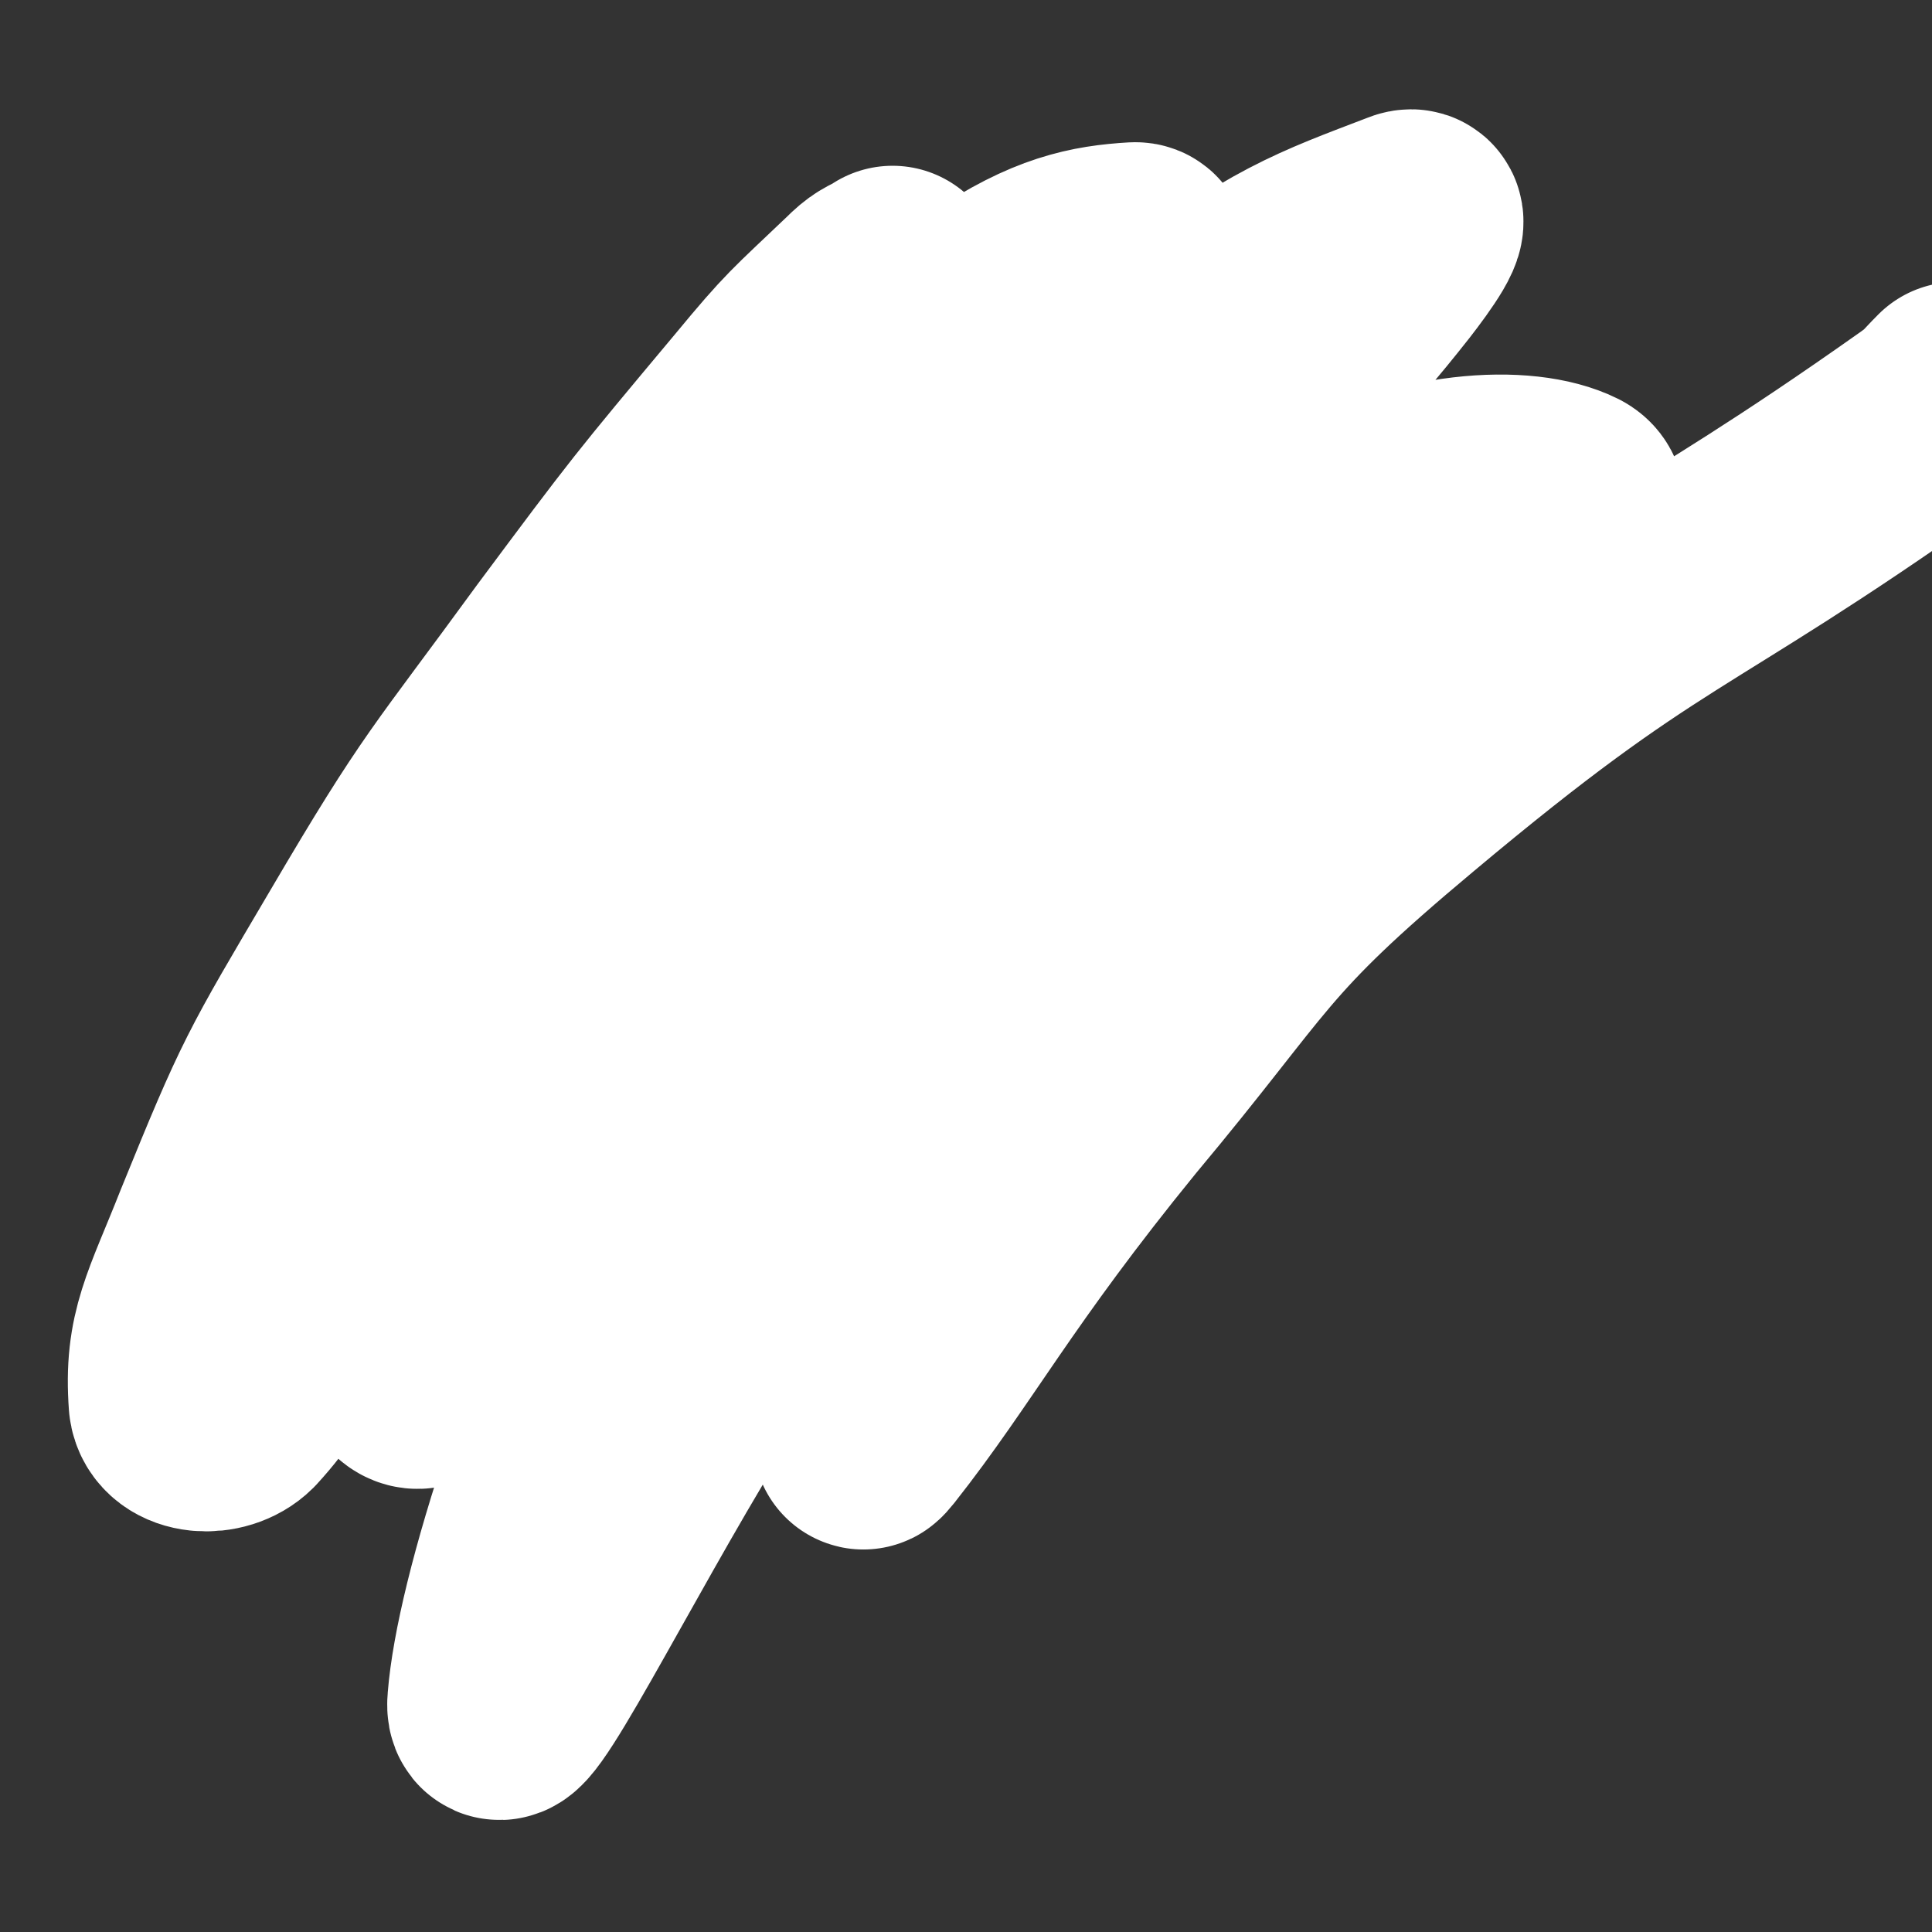 <svg viewBox='0 0 788 788' version='1.1' xmlns='http://www.w3.org/2000/svg' xmlns:xlink='http://www.w3.org/1999/xlink'><rect x="0" y="0" width="788" height="788" fill="#333333" stroke="none"/><g fill='none' stroke='#BFBBB5' stroke-width='7' stroke-linecap='round' stroke-linejoin='round'><path d='M233,267c0,0 -1,-1 -1,-1 -2,1 -2,2 -3,4 -2,2 -1,3 -3,5 -2,5 -3,5 -5,9 -3,6 -4,6 -6,11 -3,6 -3,6 -5,12 -2,5 -3,5 -4,11 -2,5 -2,5 -3,11 -1,5 -1,5 -1,11 -1,6 -1,6 -1,12 -1,6 -1,6 0,12 0,7 0,7 1,15 0,6 0,6 1,12 1,6 0,6 2,12 1,7 1,7 2,13 2,6 2,6 4,11 2,5 1,5 4,10 2,5 3,5 6,10 2,5 2,6 5,10 3,5 3,5 7,9 3,4 3,4 8,8 4,4 4,4 8,8 4,3 4,3 9,6 4,3 4,3 9,6 5,3 5,3 10,5 6,2 6,2 11,3 7,2 7,3 13,4 5,1 5,1 10,1 6,1 6,2 12,2 6,1 6,0 12,1 5,0 5,1 10,1 6,-1 6,-1 12,-2 5,0 5,0 11,-1 5,-1 5,-1 11,-2 5,-1 5,-1 10,-2 6,-1 6,-1 11,-2 5,-2 5,-2 10,-4 5,-2 5,-2 10,-4 5,-2 5,-2 9,-4 6,-4 6,-4 12,-8 5,-2 5,-2 9,-5 5,-4 5,-4 10,-7 5,-4 5,-4 10,-8 5,-4 5,-4 9,-8 5,-4 5,-4 9,-8 4,-4 4,-4 8,-9 4,-4 4,-4 8,-8 3,-4 2,-4 5,-8 3,-4 3,-4 6,-9 3,-5 3,-5 5,-10 3,-5 3,-5 5,-10 2,-5 2,-5 4,-9 3,-6 2,-6 5,-11 2,-5 2,-5 3,-10 2,-5 2,-5 3,-10 1,-5 1,-5 1,-10 1,-5 1,-5 2,-10 1,-4 1,-4 1,-9 0,-4 0,-4 0,-7 0,-5 0,-5 0,-9 0,-4 -1,-4 -1,-8 0,-5 0,-5 -1,-9 0,-4 0,-4 -1,-8 -1,-4 0,-4 -1,-8 -1,-4 -1,-4 -2,-8 -1,-3 -1,-3 -2,-6 -1,-4 -1,-4 -3,-8 -1,-4 -1,-4 -3,-7 -1,-3 -1,-3 -3,-6 -3,-4 -2,-4 -5,-7 -2,-4 -2,-4 -5,-7 -2,-4 -2,-3 -5,-7 -3,-4 -3,-4 -7,-8 -3,-4 -3,-4 -6,-7 -4,-4 -4,-4 -8,-7 -4,-4 -4,-4 -8,-7 -5,-4 -5,-4 -9,-7 -4,-3 -4,-3 -8,-6 -3,-2 -3,-2 -7,-4 -5,-2 -5,-2 -10,-4 -4,-2 -4,-2 -9,-3 -4,-2 -4,-2 -8,-3 -4,-1 -4,-1 -9,-2 -4,-1 -3,-1 -7,-1 -5,-1 -5,0 -9,-1 -5,0 -5,-1 -9,-1 -4,0 -4,1 -9,1 -4,0 -4,0 -8,0 -5,1 -5,2 -10,3 -5,1 -5,1 -10,3 -5,1 -5,1 -9,2 -4,1 -4,1 -8,2 -5,2 -5,2 -9,4 -5,2 -5,2 -9,4 -4,1 -4,1 -8,3 -3,1 -3,1 -7,3 -3,2 -3,2 -6,4 -4,3 -4,2 -7,5 -3,2 -3,2 -6,4 -4,3 -4,3 -7,5 -4,3 -4,3 -7,6 -5,4 -5,3 -10,7 -5,4 -5,4 -9,8 -5,4 -5,4 -9,8 -5,5 -5,5 -9,9 -3,4 -3,4 -7,8 -3,4 -3,4 -6,9 -3,4 -4,4 -7,8 -2,4 -3,3 -5,8 -3,4 -2,4 -4,9 -2,4 -2,4 -4,9 -2,4 -2,4 -3,9 -2,5 -2,5 -4,10 -1,5 -2,5 -3,10 -1,6 -1,6 -2,11 -1,6 -1,6 -2,11 -1,6 -1,6 -2,11 -1,5 -1,5 -1,10 0,5 0,5 0,10 0,5 0,5 1,10 0,5 0,5 0,10 1,5 1,5 1,10 1,4 1,4 2,8 0,4 0,4 1,8 1,4 1,4 2,8 1,4 1,4 2,8 1,3 1,3 3,7 1,3 2,3 3,6 2,3 2,3 3,6 2,3 1,3 3,6 2,3 3,2 5,5 2,3 1,3 3,6 2,2 2,2 4,4 1,2 1,2 3,4 2,3 2,3 4,5 2,2 2,2 4,4 2,2 2,2 4,3 2,2 2,2 4,4 3,1 3,1 5,3 4,1 4,1 7,3 3,2 3,2 6,3 3,1 3,2 6,3 3,1 3,1 6,2 3,0 3,0 6,1 3,1 3,1 6,1 4,1 4,1 8,2 3,1 3,0 7,1 3,1 3,1 6,1 3,1 3,1 5,1 3,0 3,0 6,1 2,0 2,0 5,0 3,0 3,0 6,-1 3,0 3,0 7,-1 3,0 3,0 7,0 3,-1 3,-1 6,-1 3,-1 3,-1 6,-1 3,-1 3,-1 6,-2 3,-1 3,-1 6,-2 4,-1 4,-1 7,-2 3,0 3,0 5,-1 3,-1 3,-1 6,-2 3,-1 3,-1 6,-2 3,-1 3,-1 6,-3 3,-2 3,-2 5,-4 3,-1 3,-1 6,-3 3,-1 3,-1 6,-3 3,-2 2,-3 5,-5 3,-2 3,-2 6,-3 3,-2 3,-3 6,-4 3,-2 3,-2 6,-4 3,-2 3,-2 5,-4 3,-2 3,-2 5,-4 3,-2 3,-2 5,-4 2,-2 2,-2 4,-4 2,-2 3,-2 5,-4 2,-2 1,-2 3,-4 3,-3 3,-3 5,-7 3,-3 3,-3 5,-6 3,-4 3,-4 5,-7 3,-3 3,-3 5,-6 3,-4 2,-4 5,-7 2,-4 2,-4 4,-8 3,-4 2,-4 5,-9 2,-4 2,-4 4,-9 2,-5 2,-5 4,-10 2,-6 2,-6 4,-11 2,-5 2,-5 4,-10 2,-5 1,-5 3,-10 1,-4 2,-4 3,-8 1,-4 1,-4 2,-8 2,-4 2,-4 3,-8 1,-4 1,-4 2,-8 1,-3 1,-3 1,-7 1,-3 1,-3 1,-7 0,-4 0,-4 0,-8 0,-3 1,-3 0,-7 0,-4 -1,-4 -2,-9 0,-3 0,-3 -1,-7 0,-4 0,-4 -1,-7 -1,-4 0,-4 -1,-8 -1,-4 -2,-3 -3,-7 -1,-4 -1,-4 -2,-8 -1,-3 -1,-3 -2,-7 -1,-3 -1,-3 -2,-7 -2,-3 -2,-3 -3,-6 -1,-4 -1,-4 -3,-7 -1,-3 -1,-3 -3,-6 -2,-3 -2,-3 -4,-6 -2,-3 -2,-3 -5,-6 -3,-2 -3,-2 -6,-4 -3,-2 -3,-2 -7,-5 -4,-2 -4,-2 -8,-4 -4,-2 -4,-2 -8,-4 -3,-1 -3,-1 -6,-2 -6,-2 -6,-2 -12,-4 -5,-1 -5,-1 -10,-2 -5,-2 -5,-1 -10,-2 -6,-1 -6,-1 -12,-1 -6,-1 -6,-1 -12,-1 -5,-1 -5,-1 -11,-1 -5,0 -5,0 -11,0 -5,0 -5,0 -11,0 -5,0 -5,0 -10,1 -6,0 -6,0 -11,1 -5,1 -5,1 -11,2 -6,1 -6,1 -12,3 -6,1 -6,1 -11,3 -5,1 -5,1 -10,3 -4,2 -4,2 -9,4 -4,2 -4,2 -8,4 -5,3 -5,3 -9,5 -4,4 -4,4 -9,7 -4,4 -4,4 -8,7 -4,4 -4,4 -7,7 -4,4 -4,4 -7,7 -3,4 -3,4 -6,8 -3,4 -3,4 -6,8 -3,5 -3,5 -6,9 -3,5 -3,5 -5,9 -4,5 -4,5 -6,10 -3,5 -3,5 -5,10 -2,6 -3,6 -5,12 -2,6 -1,6 -3,12 -2,5 -2,5 -4,11 -1,5 -1,5 -2,10 -2,6 -2,6 -2,11 -1,5 -1,5 -2,11 -1,5 -1,5 -1,10 -1,5 0,5 0,9 0,6 -1,6 -1,11 0,5 1,5 1,10 0,5 0,5 0,10 0,4 0,4 0,9 0,4 0,4 1,8 0,4 0,4 1,8 0,4 0,4 1,8 1,5 1,5 3,10 1,4 1,4 3,9 2,4 2,5 4,9 3,4 3,4 6,8 2,4 2,4 4,8 3,4 3,4 6,8 2,4 3,4 6,7 2,4 2,4 5,7 1,1 1,1 3,3 1,1 1,1 2,2 1,0 2,0 3,1 0,0 0,0 0,0 '/></g>
<g fill='none' stroke='#F90052' stroke-width='7' stroke-linecap='round' stroke-linejoin='round'><path d='M194,309c-1,0 -2,-1 -1,-1 0,0 0,1 1,1 0,0 0,0 0,0 1,0 1,0 3,0 2,1 2,1 4,2 3,1 3,1 6,2 3,2 3,1 7,3 4,1 4,1 9,3 4,1 4,1 8,2 5,1 5,2 10,3 6,2 6,2 11,3 6,2 6,2 12,4 5,2 5,2 11,4 6,3 6,3 12,6 6,2 6,1 12,3 6,2 6,2 11,4 6,1 6,2 12,4 5,1 5,1 11,3 5,1 5,1 11,3 5,2 5,2 10,4 6,1 6,1 11,3 5,2 5,1 9,3 5,1 5,1 10,2 5,2 5,2 9,3 5,2 5,2 10,3 5,2 5,2 10,4 5,2 5,2 10,3 5,2 5,2 10,3 5,1 5,1 9,2 4,1 4,1 8,2 5,1 5,1 9,3 4,1 4,1 8,1 5,1 5,1 9,2 3,1 3,1 7,2 3,0 3,0 7,1 3,0 3,0 6,1 4,0 4,0 7,1 3,0 3,0 6,1 2,0 2,0 4,0 2,1 2,1 5,1 2,0 2,0 4,0 1,0 1,0 3,0 1,0 1,0 2,0 1,0 1,1 2,1 1,0 1,0 1,0 1,0 1,0 2,0 0,0 0,-1 1,-1 1,0 0,0 1,0 0,0 0,0 1,0 0,0 0,0 1,0 0,-1 0,-1 1,-2 0,0 0,0 0,-1 0,-1 0,-1 0,-2 1,-2 1,-2 1,-3 0,-2 0,-2 1,-4 0,-2 0,-2 0,-5 1,-3 1,-3 1,-6 1,-3 0,-3 1,-6 1,-4 1,-4 2,-8 1,-4 1,-4 1,-8 1,-4 1,-4 1,-8 0,-4 0,-4 0,-7 1,-4 1,-4 1,-8 0,-4 1,-4 1,-8 0,-3 0,-4 0,-7 0,-4 0,-4 0,-8 0,-4 1,-4 1,-8 0,-4 -1,-4 -1,-8 -1,-5 0,-5 -1,-9 0,-5 0,-5 -1,-9 -1,-5 -1,-5 -2,-10 -2,-5 -2,-5 -4,-10 -2,-5 -2,-5 -4,-9 -2,-4 -1,-4 -3,-8 -3,-5 -3,-5 -6,-9 -3,-4 -3,-4 -6,-8 -3,-4 -2,-4 -5,-7 -3,-4 -4,-4 -7,-8 -4,-4 -4,-5 -8,-8 -5,-5 -6,-4 -11,-8 -6,-4 -6,-4 -11,-8 -5,-4 -5,-4 -11,-7 -5,-4 -5,-4 -11,-6 -6,-3 -6,-3 -12,-5 -5,-2 -5,-2 -11,-3 -4,-1 -4,-1 -9,-2 -4,0 -4,0 -9,0 -5,0 -5,0 -10,1 -5,0 -5,0 -10,1 -6,1 -6,1 -11,3 -6,1 -6,1 -12,2 -6,1 -6,1 -12,3 -6,1 -6,1 -11,3 -6,2 -6,3 -12,5 -6,2 -6,2 -12,4 -5,3 -6,3 -11,5 -5,3 -5,3 -10,6 -5,3 -5,3 -10,6 -4,3 -4,3 -9,7 -5,3 -5,2 -10,6 -4,3 -4,3 -8,6 -4,3 -4,3 -8,7 -4,3 -4,3 -8,6 -3,4 -3,4 -7,7 -3,4 -3,3 -6,7 -3,3 -3,3 -6,7 -4,4 -4,4 -7,8 -3,5 -3,4 -6,9 -3,4 -3,4 -5,9 -2,4 -3,4 -5,9 -1,3 -1,3 -3,7 -1,3 -1,3 -2,7 -1,2 -1,2 -2,4 0,1 0,1 -1,2 0,1 0,1 -1,3 0,0 0,0 0,1 0,0 0,0 0,1 0,0 -1,0 -1,0 0,0 0,0 1,-1 0,-1 -1,-1 0,-2 0,-2 1,-2 1,-4 2,-4 2,-4 4,-7 2,-4 2,-4 5,-8 2,-4 2,-4 4,-9 3,-3 3,-3 6,-7 2,-4 2,-4 5,-9 3,-4 3,-4 6,-9 4,-4 3,-5 7,-9 4,-4 4,-4 8,-8 4,-4 4,-4 7,-8 4,-4 4,-4 8,-7 4,-4 4,-4 8,-7 4,-3 4,-3 8,-6 4,-4 4,-4 9,-7 5,-3 5,-3 10,-6 4,-2 4,-2 9,-5 4,-2 4,-2 9,-4 4,-2 4,-3 8,-4 4,-2 4,-2 8,-4 5,-1 5,-1 9,-2 5,-2 5,-2 9,-3 4,-1 5,0 9,-1 4,0 4,0 9,0 4,-1 4,-1 8,-1 5,0 5,0 9,1 5,0 5,0 10,1 5,1 5,1 9,2 5,1 5,1 10,2 6,2 6,2 11,4 6,2 6,2 12,5 5,2 5,2 9,4 5,3 5,3 9,6 5,3 5,3 10,7 5,3 5,3 9,7 5,4 5,3 10,7 4,5 4,5 8,9 4,5 4,5 8,10 3,5 3,5 6,10 3,5 3,5 6,10 3,4 3,4 6,9 3,5 3,5 5,11 3,6 3,6 6,12 3,5 3,5 5,11 2,5 2,6 4,12 2,5 2,5 3,11 2,5 1,5 2,10 1,6 1,6 1,11 1,4 1,4 2,9 0,4 0,4 1,8 0,4 0,4 0,8 0,2 1,2 1,5 0,2 0,2 0,4 0,2 -1,2 0,4 0,1 0,1 0,3 0,1 0,1 0,2 0,0 0,0 0,1 0,0 0,0 0,1 0,0 0,0 -1,0 0,0 1,1 1,1 -1,0 -1,-1 -1,-1 0,-1 0,-1 0,-2 0,-1 0,-1 -1,-3 0,-2 0,-2 -1,-5 0,-3 0,-3 0,-6 -1,-3 -1,-3 -1,-6 0,-5 0,-5 -1,-10 0,-5 0,-5 0,-11 -1,-5 0,-5 -1,-10 0,-5 0,-5 0,-11 0,-5 0,-5 0,-9 0,-4 0,-4 -1,-8 0,-5 0,-5 -1,-9 -1,-4 -1,-4 -2,-8 -1,-4 -1,-4 -2,-8 -1,-4 -1,-4 -3,-9 -2,-4 -2,-4 -3,-8 -2,-4 -2,-4 -4,-8 -2,-4 -2,-3 -4,-7 -2,-5 -2,-5 -4,-9 -2,-4 -2,-4 -4,-8 -2,-4 -1,-4 -3,-8 -3,-4 -3,-4 -5,-7 -2,-3 -1,-4 -4,-7 -3,-4 -3,-4 -7,-7 -2,-3 -3,-3 -5,-6 -4,-3 -3,-3 -7,-6 -3,-3 -3,-3 -6,-6 -4,-3 -4,-3 -7,-6 -4,-3 -4,-3 -7,-5 -5,-3 -5,-3 -10,-5 -4,-3 -4,-3 -9,-5 -4,-2 -4,-2 -8,-3 -3,-1 -3,-1 -7,-3 -4,-1 -4,-1 -8,-2 -4,-1 -4,-1 -7,-1 -4,0 -4,0 -8,-1 -4,0 -4,0 -8,0 -4,0 -4,0 -9,1 -4,0 -4,-1 -8,0 -5,1 -5,1 -10,3 -5,1 -5,1 -10,3 -5,2 -5,2 -10,4 -5,2 -5,2 -11,5 -5,2 -5,2 -11,6 -6,3 -6,3 -12,7 -6,5 -6,5 -12,10 -6,5 -5,5 -11,10 -6,5 -6,5 -12,11 -6,5 -6,5 -11,11 -5,6 -4,6 -9,12 -4,5 -4,5 -8,9 -3,4 -3,4 -6,8 -3,4 -3,4 -6,7 -3,3 -2,3 -5,6 -2,3 -2,3 -5,6 -1,2 -2,2 -4,5 -1,2 -1,2 -3,4 -2,2 -2,2 -4,4 -1,1 -1,2 -2,3 0,1 0,1 -1,2 -1,1 -1,1 -2,2 0,0 0,0 -1,1 0,0 0,0 0,0 0,0 1,-1 1,-1 3,-3 3,-3 6,-5 5,-4 5,-4 11,-9 11,-9 11,-9 23,-17 14,-11 14,-11 28,-21 15,-11 15,-11 29,-22 14,-11 14,-11 28,-21 11,-9 11,-9 23,-17 9,-7 9,-7 17,-13 6,-5 7,-5 13,-8 0,-1 -1,0 -1,0 1,0 1,0 1,0 0,0 -1,1 -2,1 -6,5 -6,5 -12,10 -16,12 -16,12 -32,25 -19,16 -19,17 -39,33 -18,15 -18,15 -36,30 -13,11 -13,11 -25,23 -5,5 -6,6 -9,10 -1,0 0,-1 1,-1 0,0 0,0 1,0 1,0 1,0 2,-1 3,-1 3,-1 5,-2 5,-3 4,-4 9,-6 8,-5 8,-4 16,-9 16,-10 16,-10 32,-20 18,-12 18,-12 36,-23 18,-11 18,-11 36,-22 14,-8 14,-8 28,-15 9,-6 14,-9 18,-11 2,-1 -3,2 -6,5 -1,0 -1,0 -1,1 -1,0 -1,0 -2,1 -12,8 -12,7 -23,15 -18,13 -18,14 -36,27 -18,13 -19,13 -37,27 -15,12 -15,13 -30,25 -11,10 -16,14 -22,19 -2,2 3,-3 6,-5 1,0 1,0 2,0 2,-1 2,-1 5,-2 8,-3 8,-3 15,-6 14,-8 14,-8 29,-16 17,-10 16,-10 33,-20 19,-11 19,-11 37,-22 16,-9 16,-9 33,-19 12,-8 12,-8 24,-16 3,-2 5,-3 6,-4 0,0 -1,1 -3,2 -3,1 -3,1 -6,3 -11,7 -11,7 -22,15 -16,10 -16,10 -32,21 -16,12 -16,12 -31,25 -15,11 -15,11 -29,24 -11,9 -12,10 -20,18 -1,1 0,-1 2,-1 0,0 1,1 2,0 5,-1 5,-1 9,-3 8,-3 8,-3 16,-7 15,-6 15,-6 29,-13 16,-8 16,-8 32,-16 15,-8 15,-8 29,-17 12,-7 21,-13 23,-14 1,-1 -9,5 -17,11 -13,9 -13,9 -25,18 -15,12 -15,12 -30,24 -12,11 -12,11 -24,22 -7,6 -11,10 -13,12 -1,1 3,-4 7,-6 0,0 1,1 1,1 6,-2 6,-2 12,-4 13,-6 13,-6 26,-13 15,-7 15,-7 31,-15 14,-7 14,-7 28,-15 8,-6 8,-6 17,-11 0,-1 0,-1 0,-1 1,-1 1,-1 1,-1 0,0 0,0 0,0 -7,4 -7,4 -14,8 -12,9 -12,9 -23,19 -13,10 -12,11 -25,22 -12,12 -12,11 -24,23 -6,6 -6,6 -11,12 0,0 0,-1 0,-1 4,-1 4,-1 8,-3 9,-5 9,-5 19,-11 14,-9 14,-8 28,-18 14,-9 14,-9 28,-19 11,-8 11,-8 22,-17 7,-5 11,-8 14,-10 1,0 -4,3 -6,5 -7,5 -6,6 -12,11 -9,8 -9,8 -18,16 -12,11 -12,11 -23,21 -11,10 -11,10 -21,20 -2,2 -2,2 -4,5 0,1 0,1 0,2 1,1 2,1 3,1 5,-1 5,-1 9,-2 14,-5 14,-5 26,-11 14,-6 13,-7 26,-14 11,-6 11,-6 23,-12 0,0 0,0 0,0 0,-1 1,-1 1,-1 0,0 -1,0 -1,1 -4,3 -4,3 -7,6 -6,6 -6,6 -12,12 -7,6 -7,6 -13,12 -6,5 -6,5 -11,11 -3,4 -3,4 -6,8 -1,2 -1,2 -2,3 0,1 0,1 0,1 3,-1 4,-1 8,-3 11,-4 11,-4 22,-10 14,-7 13,-7 27,-15 11,-6 11,-7 21,-14 2,0 2,0 3,-1 0,-1 1,-2 1,-2 0,1 -1,2 -3,3 -7,7 -7,7 -14,13 -12,10 -12,10 -23,19 -12,10 -12,10 -23,20 -4,4 -4,4 -8,8 -1,0 -1,1 0,1 0,0 0,0 1,-1 9,-2 10,-2 18,-6 14,-5 13,-5 26,-12 14,-6 13,-6 27,-13 6,-4 6,-4 12,-7 1,-1 0,-1 1,-1 0,0 0,0 0,0 -1,0 -1,0 -1,1 -4,3 -3,3 -7,6 -6,7 -7,6 -12,12 -5,5 -4,6 -8,11 -3,3 -3,3 -6,7 -1,1 -1,1 -1,3 0,0 -1,1 0,1 1,1 2,1 4,0 6,-2 7,-2 13,-4 10,-4 10,-4 20,-8 6,-4 6,-4 12,-8 0,0 0,0 1,-1 1,0 1,-1 1,0 0,0 -1,1 -2,2 -6,5 -6,5 -12,10 -8,7 -8,6 -16,13 -2,2 -2,2 -4,3 -1,2 -1,2 -3,3 -1,0 -1,0 -1,0 -1,1 -1,1 -2,1 0,-1 0,-1 0,-2 0,-2 0,-2 0,-5 1,-4 1,-4 2,-8 0,-3 1,-3 1,-6 0,-1 -1,-1 -1,-3 0,-2 0,-2 0,-3 0,-1 0,-2 -1,-2 -1,-2 -1,-2 -3,-3 -3,-1 -3,-1 -5,-1 -3,-1 -3,-1 -7,-1 -4,0 -4,0 -9,0 -5,1 -5,2 -11,2 -6,1 -6,0 -13,0 -6,0 -6,0 -12,0 -9,-1 -9,-1 -17,-3 -10,-2 -10,-2 -21,-5 -11,-2 -11,-2 -22,-5 -12,-3 -12,-3 -23,-6 -12,-3 -12,-3 -24,-6 -9,-3 -9,-2 -19,-5 -9,-3 -9,-3 -17,-6 -8,-3 -8,-3 -15,-6 -7,-2 -7,-2 -14,-5 -4,-1 -4,-1 -8,-3 -3,-1 -3,-1 -7,-2 -1,0 -1,0 -3,0 -1,0 -1,0 -2,-1 0,0 -1,0 0,1 1,0 2,1 4,1 12,3 12,4 25,6 22,2 23,1 45,3 23,3 24,3 47,6 22,4 22,3 43,9 14,4 15,5 27,11 1,1 0,2 0,3 0,1 0,1 -1,1 0,1 -1,1 -1,1 -2,1 -2,1 -4,1 -9,-1 -9,0 -19,-2 -17,-4 -17,-4 -34,-8 -22,-6 -22,-6 -44,-13 -25,-9 -25,-9 -50,-18 -23,-9 -23,-9 -46,-17 -14,-5 -14,-5 -28,-10 -5,-2 -6,-2 -10,-3 -1,0 0,0 1,0 0,1 0,1 0,1 2,2 2,2 3,4 7,6 7,7 14,12 16,10 16,10 32,19 18,9 18,9 37,17 19,7 20,6 39,11 15,4 15,4 30,7 10,2 10,3 21,4 2,0 4,0 4,-1 -1,0 -3,-1 -5,-1 -7,-1 -7,-1 -14,-2 -15,-3 -15,-3 -30,-6 -22,-5 -22,-4 -44,-9 -24,-6 -24,-7 -48,-12 -21,-5 -21,-5 -41,-10 -8,-2 -18,-5 -16,-4 2,2 12,4 24,8 15,6 15,6 30,11 20,7 20,7 41,13 21,5 21,5 42,9 17,4 17,4 34,6 2,0 2,0 3,0 1,-1 2,-1 2,-2 0,-1 0,-1 -1,-2 -4,-4 -5,-4 -9,-6 -17,-10 -17,-11 -34,-20 -19,-10 -19,-9 -39,-18 -18,-8 -19,-8 -37,-14 -8,-3 -8,-3 -15,-5 -1,0 -1,1 -1,1 1,1 1,1 2,1 10,7 9,7 20,13 19,11 19,10 39,20 24,12 24,12 48,24 22,12 21,13 43,24 17,9 21,11 36,17 1,1 -3,-1 -4,-3 0,-1 2,-1 2,-2 2,-3 2,-3 3,-7 0,-7 1,-8 -3,-15 -6,-13 -6,-14 -17,-25 -17,-19 -17,-20 -38,-35 -23,-17 -24,-16 -49,-30 -22,-13 -23,-13 -46,-24 -7,-3 -8,-3 -14,-4 -1,-1 0,0 0,1 7,6 7,7 15,12 20,13 21,12 42,23 26,13 27,12 53,26 22,13 22,13 44,27 15,9 23,14 31,19 2,1 -6,-3 -11,-7 -2,-1 -1,-2 -3,-4 -8,-9 -8,-10 -17,-19 -15,-15 -15,-15 -31,-29 -20,-17 -20,-17 -40,-34 -18,-15 -18,-15 -37,-29 -6,-4 -14,-10 -13,-8 1,2 8,9 17,16 23,19 24,17 47,36 23,20 22,21 45,42 21,18 20,18 41,36 13,11 12,14 25,21 5,2 9,1 10,-3 3,-9 1,-11 -1,-22 -3,-15 -3,-15 -9,-29 -7,-16 -7,-17 -18,-32 -12,-18 -12,-19 -27,-35 -16,-17 -17,-17 -34,-32 -6,-5 -7,-5 -14,-8 -1,-1 -2,-1 -3,0 -1,0 -3,1 -2,2 5,14 5,16 14,29 15,22 17,21 35,41 17,19 17,19 35,37 6,6 7,6 12,10 1,1 1,-1 1,-2 1,-3 2,-4 1,-7 -5,-17 -5,-18 -13,-34 -10,-20 -10,-19 -22,-38 -13,-18 -13,-18 -27,-35 -6,-6 -7,-7 -13,-11 -1,-1 -1,1 -1,2 2,7 1,8 6,15 11,18 12,18 25,35 16,22 16,22 32,43 14,18 14,18 28,36 8,9 9,11 15,18 1,1 -2,-1 -2,-2 -2,-7 -1,-7 -3,-14 -3,-17 -2,-17 -7,-34 -7,-22 -6,-23 -16,-45 -10,-22 -11,-22 -25,-41 -13,-18 -14,-18 -29,-34 -4,-4 -6,-6 -10,-7 -1,-1 -1,1 -1,3 2,9 2,9 6,18 10,20 10,21 22,40 15,24 16,24 32,47 13,19 15,20 28,37 0,0 -1,-1 -1,-2 0,0 1,0 1,0 0,-3 0,-3 0,-6 -4,-17 -3,-18 -8,-34 -8,-21 -7,-22 -18,-41 -11,-20 -12,-20 -26,-38 -9,-10 -10,-10 -19,-18 -1,0 -2,1 -2,2 0,3 0,4 1,7 5,14 4,14 11,27 9,18 9,18 20,35 11,18 11,18 22,35 2,4 2,4 5,7 0,0 0,0 1,0 0,0 0,-1 0,-2 -3,-7 -1,-8 -5,-15 -12,-16 -13,-16 -27,-31 -15,-18 -14,-18 -31,-34 -16,-14 -16,-14 -33,-26 -8,-5 -9,-6 -16,-9 -1,0 -1,1 -1,2 0,4 -1,4 -1,8 3,15 3,15 9,30 7,20 7,20 17,39 12,21 14,20 28,39 12,16 16,23 24,32 2,3 -3,-4 -3,-8 0,-1 1,-1 2,-2 0,-7 2,-8 -1,-14 -10,-18 -12,-19 -26,-35 -16,-19 -17,-19 -36,-36 -17,-15 -17,-15 -37,-29 -7,-5 -8,-5 -15,-8 -1,0 -1,1 -1,2 -1,3 -1,3 0,6 4,15 4,16 11,30 10,20 11,20 24,38 12,16 12,15 26,30 9,10 10,10 20,19 2,1 4,1 4,0 0,-2 -1,-4 -3,-7 -5,-9 -5,-9 -10,-18 -9,-13 -9,-14 -20,-26 -13,-15 -13,-15 -29,-27 -13,-10 -18,-13 -29,-18 -2,-1 3,3 4,7 1,2 -1,2 -1,4 2,9 0,10 5,18 9,14 10,14 23,25 14,13 15,13 31,24 15,10 15,10 31,19 12,8 12,7 25,14 '/></g>
<g fill='none' stroke='#00356A' stroke-width='7' stroke-linecap='round' stroke-linejoin='round'><path d='M437,177c0,0 -1,0 -1,-1 1,-1 1,-1 3,-3 2,-3 2,-3 4,-7 4,-5 4,-5 8,-10 6,-6 6,-6 12,-12 6,-6 6,-7 12,-13 5,-5 5,-5 10,-9 3,-3 3,-3 6,-5 2,-2 1,-2 3,-4 2,-1 2,0 3,-1 1,0 1,0 2,-1 0,0 0,0 1,0 0,-1 1,-1 1,-1 0,0 0,1 1,1 0,0 0,0 1,0 0,0 0,0 1,1 0,0 0,0 0,0 0,0 1,0 1,0 0,1 0,1 0,1 1,0 1,0 1,1 0,0 0,0 1,0 0,1 0,0 1,1 0,0 0,0 1,1 0,0 0,0 0,1 1,1 1,1 2,1 1,2 1,2 2,3 3,3 3,3 6,6 4,4 4,4 8,7 5,5 5,4 10,8 6,5 6,5 12,9 4,4 4,4 9,7 5,4 5,4 9,7 4,3 4,3 8,6 4,3 4,3 7,7 4,3 4,3 7,7 3,4 4,4 6,7 3,3 3,3 5,6 2,2 2,2 3,5 2,2 2,3 3,5 1,2 2,2 3,4 1,1 0,1 1,2 1,1 1,1 1,2 1,1 1,1 1,2 1,1 1,1 1,1 1,1 1,1 1,1 0,1 1,1 1,2 0,1 0,1 0,2 0,1 0,1 0,3 0,2 0,2 -1,4 -1,3 -2,3 -4,6 -3,6 -4,6 -8,12 -6,7 -6,7 -12,14 -6,7 -7,7 -13,14 -4,4 -3,4 -7,9 -3,4 -3,4 -5,7 -3,3 -3,3 -6,6 -1,1 -1,2 -3,3 -1,2 -1,2 -2,3 -1,1 -1,1 -1,2 -1,0 -1,0 -2,1 0,0 0,1 0,1 -1,0 -1,0 -1,0 -1,1 -1,1 -1,1 0,0 0,0 0,0 0,0 0,0 0,1 -1,0 0,0 0,0 -1,0 -1,0 -1,0 0,0 0,0 0,0 0,1 0,1 0,1 0,0 -1,0 -1,0 1,-1 1,-1 2,-2 2,-3 2,-3 4,-5 4,-5 4,-6 8,-11 4,-5 4,-5 9,-11 4,-5 5,-5 9,-11 5,-6 5,-6 10,-12 5,-6 5,-6 10,-11 4,-6 4,-6 9,-11 4,-6 4,-6 8,-11 4,-5 4,-5 6,-9 2,-3 2,-4 4,-7 1,-2 1,-2 2,-5 1,-2 1,-2 1,-4 0,-1 0,-1 0,-2 0,-1 0,-2 -1,-3 0,-1 0,-1 -1,-1 -1,-1 -1,-2 -2,-2 -2,-1 -2,-1 -4,-2 -2,-1 -2,-1 -5,-3 -2,-1 -2,-1 -5,-2 -4,-2 -4,-1 -8,-3 -5,-2 -5,-3 -10,-5 -6,-4 -6,-4 -12,-8 -6,-4 -6,-4 -13,-8 -6,-5 -6,-5 -12,-9 -6,-4 -6,-4 -12,-9 -4,-3 -4,-3 -9,-7 -4,-3 -4,-2 -8,-5 -4,-3 -3,-4 -7,-6 -3,-3 -4,-2 -7,-5 -3,-2 -2,-2 -5,-4 -3,-2 -3,-2 -6,-4 -2,-1 -2,-1 -4,-2 -2,-1 -2,-1 -4,-2 -2,0 -2,0 -4,-1 -1,-1 -1,-1 -2,-1 -1,-1 -1,-1 -2,-1 -1,0 -1,0 -2,0 -1,0 -1,0 -2,1 -2,2 -2,2 -4,3 -2,4 -2,4 -5,7 -3,4 -3,4 -6,8 -3,4 -3,4 -5,8 -3,4 -3,4 -5,8 -2,3 -2,3 -4,6 -1,3 -1,3 -3,6 -1,2 -1,2 -2,4 -1,1 -1,1 -2,2 -1,1 -1,1 -1,2 -1,1 -1,1 -1,2 0,0 0,0 0,1 -1,0 -1,0 -1,1 0,0 0,0 0,0 0,1 0,1 1,2 0,1 0,1 1,2 1,1 1,1 2,3 1,1 2,1 3,3 2,2 2,2 5,5 2,2 2,2 4,4 3,2 3,2 6,5 2,2 2,2 5,4 3,2 4,2 7,5 3,2 3,3 6,6 3,3 3,3 7,5 3,3 4,3 7,6 4,4 4,4 8,8 4,3 4,3 8,6 3,4 3,4 7,7 4,3 4,3 8,7 5,4 5,4 9,8 3,3 4,3 7,6 3,3 2,4 5,7 3,3 4,3 7,7 2,3 2,3 5,6 2,2 2,1 4,3 1,2 1,3 3,4 1,2 1,1 2,3 1,0 1,0 2,1 1,1 1,1 2,1 1,1 1,1 2,1 0,1 0,1 1,1 1,1 1,1 2,1 0,1 0,1 1,1 0,0 0,0 0,0 0,0 0,0 0,0 0,-1 0,-1 0,-2 0,0 0,0 -1,-1 0,-1 0,-1 -1,-1 -1,-2 -1,-2 -2,-3 -2,-2 -2,-2 -4,-5 -2,-2 -2,-2 -4,-4 -3,-3 -3,-3 -6,-6 -3,-3 -3,-3 -6,-6 -3,-4 -3,-4 -7,-7 -5,-5 -5,-5 -10,-10 -5,-4 -5,-4 -10,-9 -4,-4 -4,-4 -9,-9 -4,-3 -4,-3 -8,-7 -3,-3 -3,-3 -5,-6 -3,-2 -3,-2 -5,-5 -3,-2 -3,-2 -5,-4 -2,-1 -3,-1 -5,-3 -2,-2 -2,-2 -4,-4 -2,-1 -2,-1 -4,-3 -1,-1 -1,-1 -3,-3 -2,-1 -2,-1 -3,-2 -2,-1 -2,-2 -3,-3 -1,0 -1,0 -2,-1 -1,0 -1,-1 -1,-1 -1,-1 -1,-1 -2,-1 0,0 0,0 -1,-1 0,0 0,0 0,0 0,0 0,0 -1,0 0,-1 0,-1 0,-1 -1,0 -1,0 -1,0 0,0 0,0 0,0 0,0 0,0 0,0 0,0 0,-1 -1,-1 0,0 0,0 0,0 0,0 0,0 0,0 -1,-1 -1,-1 -1,-1 -1,-1 -1,-1 -1,-2 -1,-2 -1,-1 -1,-3 -1,-2 -1,-2 -1,-3 -1,-2 -1,-2 -1,-4 0,-2 0,-2 0,-5 0,-3 0,-3 0,-7 1,-4 1,-4 2,-8 1,-4 1,-4 2,-7 1,-3 1,-3 2,-6 1,-3 1,-3 2,-5 1,-2 1,-2 2,-4 1,-2 1,-2 2,-3 1,-2 1,-2 2,-4 2,-1 2,-2 3,-3 2,-2 2,-2 3,-3 2,-1 2,-1 3,-2 1,-1 1,-1 2,-2 0,0 0,0 1,-1 1,0 1,0 1,0 1,-1 1,-1 1,-1 1,0 1,0 1,0 0,0 0,0 1,0 0,0 0,0 0,0 0,0 0,0 1,0 0,1 0,0 0,1 0,0 0,0 1,1 0,0 0,0 0,1 0,1 0,1 1,2 0,1 0,1 0,2 0,2 0,2 1,4 0,2 0,2 0,3 1,3 1,3 1,6 1,2 1,2 2,5 1,4 1,3 2,7 2,3 2,3 3,6 1,4 1,4 3,7 1,3 1,3 3,6 2,3 2,3 4,6 2,4 2,4 4,7 2,4 2,4 4,7 3,3 3,3 5,6 4,5 4,5 8,9 3,3 3,3 7,6 3,3 3,3 6,5 3,2 3,2 7,5 3,2 3,2 7,4 3,2 3,2 7,4 3,1 3,1 5,2 3,1 3,0 6,1 2,1 2,1 4,1 1,0 1,0 3,1 1,0 1,0 3,0 0,0 0,1 1,1 1,0 1,0 1,0 1,0 1,0 2,0 0,0 0,0 1,0 0,0 0,0 1,0 0,0 0,1 1,1 0,0 0,0 0,0 1,0 1,0 1,0 1,0 1,0 1,0 0,0 0,0 0,0 1,0 1,0 2,0 0,0 0,0 0,0 0,0 0,0 0,0 1,0 1,0 1,0 0,0 0,0 0,0 0,0 0,0 0,0 1,0 1,0 1,0 0,0 0,0 0,0 -1,0 -1,0 -2,0 -3,-1 -3,-1 -6,-2 -5,-2 -5,-2 -11,-4 -6,-2 -6,-2 -12,-5 -6,-2 -6,-3 -13,-5 -6,-3 -6,-3 -12,-5 -5,-3 -5,-2 -11,-5 -5,-3 -5,-3 -10,-7 -5,-3 -5,-3 -10,-8 -4,-3 -3,-4 -7,-8 -3,-4 -3,-4 -6,-8 -3,-4 -3,-4 -5,-8 -2,-3 -2,-4 -3,-7 -1,-3 -1,-3 -2,-5 -1,-3 -1,-3 -1,-5 -1,-1 -1,-1 -1,-3 0,-1 0,-1 0,-2 0,-1 0,-1 0,-1 0,-1 0,-1 0,-1 0,-1 0,-1 0,-1 0,-1 1,-1 1,-1 0,0 0,0 0,0 1,-1 1,-1 2,0 3,0 3,1 5,2 4,1 4,1 7,2 5,2 4,3 9,5 4,2 4,2 9,4 5,4 5,4 11,7 5,3 5,3 10,7 6,4 6,4 11,9 5,3 6,3 11,7 4,3 3,3 7,6 4,4 4,3 9,7 3,2 3,2 6,5 2,2 2,2 5,4 2,1 2,1 3,3 2,1 2,1 3,2 1,1 1,1 2,2 0,1 0,1 1,1 0,1 0,1 1,2 0,0 0,0 0,1 1,0 1,0 1,1 0,0 0,0 1,0 1,1 1,1 2,2 0,0 0,0 1,0 0,1 0,1 1,2 1,0 1,0 1,0 1,1 1,1 1,1 1,1 1,1 2,1 0,0 0,0 0,0 0,0 0,0 1,1 0,0 0,0 0,0 0,0 0,0 0,0 0,0 0,-1 0,-1 -1,-1 -1,-1 -1,-1 -1,-2 -1,-2 -3,-4 -3,-3 -3,-4 -6,-7 -4,-5 -4,-4 -9,-9 -10,-9 -10,-9 -19,-18 -11,-9 -10,-10 -21,-19 -9,-8 -9,-8 -18,-16 -9,-6 -9,-6 -17,-13 -7,-5 -7,-5 -14,-10 -3,-2 -3,-2 -7,-4 0,0 0,0 0,0 -1,-1 -1,-1 -2,-1 -1,0 -1,0 -2,-1 -1,0 -1,0 -2,0 -1,0 0,0 -1,0 0,0 0,0 0,0 0,0 0,0 0,0 0,1 0,1 1,1 2,3 2,3 4,5 5,5 4,5 9,9 6,5 6,5 11,10 7,6 7,6 14,11 7,6 7,6 14,11 6,5 6,5 12,10 4,4 4,4 8,8 4,4 4,3 8,7 4,3 4,3 8,6 3,3 3,3 6,5 2,2 2,2 5,4 2,2 2,2 3,4 1,1 1,1 2,3 1,0 2,0 2,1 0,0 0,1 0,1 -1,-1 -1,-2 -2,-3 -5,-6 -6,-5 -11,-11 -9,-8 -9,-9 -18,-17 -10,-10 -11,-9 -21,-19 -10,-8 -9,-8 -19,-16 -4,-3 -7,-5 -9,-6 -1,0 2,2 3,3 0,0 0,0 -1,0 0,0 0,0 0,0 0,0 0,0 0,1 1,1 1,1 2,3 5,6 5,6 10,12 10,12 11,12 22,23 11,12 11,11 23,22 10,10 10,10 20,19 6,7 8,9 12,13 1,1 -1,-2 -2,-3 -1,0 0,0 0,0 0,-1 0,-2 -1,-3 -2,-4 -3,-4 -6,-7 -8,-9 -8,-9 -17,-18 -12,-11 -12,-11 -25,-22 -12,-10 -12,-10 -25,-21 -10,-8 -13,-10 -21,-16 -1,-1 1,2 2,3 0,0 0,0 0,0 0,0 0,0 0,1 5,5 4,5 9,10 14,11 14,11 28,22 13,10 13,10 25,21 11,10 14,13 22,21 1,1 -3,-2 -4,-3 -1,0 1,2 0,2 -5,-5 -6,-7 -12,-13 -10,-11 -10,-11 -21,-20 -13,-12 -13,-13 -27,-24 -12,-10 -12,-10 -25,-20 -10,-8 -14,-11 -21,-15 -2,-1 3,2 5,4 0,0 -1,-1 -1,0 6,7 6,7 12,14 11,11 12,11 23,22 11,12 11,13 23,25 10,10 13,13 21,20 1,1 -3,-2 -4,-3 -1,-1 0,1 0,1 0,-1 0,-1 -1,-2 -7,-9 -7,-9 -15,-17 -10,-11 -10,-11 -22,-21 -13,-11 -13,-11 -26,-21 -10,-9 -10,-9 -21,-16 -4,-3 -8,-6 -9,-6 0,0 4,2 7,4 0,0 -1,0 -1,0 0,0 0,0 0,0 2,6 2,6 6,11 8,13 9,13 18,26 11,14 11,14 23,28 11,14 11,13 22,26 8,9 14,15 17,18 1,2 -4,-4 -9,-9 -8,-9 -7,-9 -16,-17 -13,-14 -14,-13 -27,-26 -15,-13 -14,-13 -29,-25 -12,-11 -12,-10 -25,-21 -4,-3 -4,-3 -7,-6 0,0 0,1 0,1 0,0 1,0 1,1 2,2 2,3 5,5 15,14 15,14 30,28 18,17 18,17 35,33 17,15 17,15 33,30 13,12 13,12 26,25 0,0 0,0 0,0 0,0 0,0 -1,-1 -1,-1 -1,-1 -2,-2 -9,-9 -8,-10 -17,-18 -13,-13 -13,-13 -27,-25 -16,-13 -16,-13 -32,-25 -15,-11 -15,-11 -30,-21 -6,-3 -6,-4 -11,-6 0,-1 0,0 -1,0 0,0 0,0 0,0 0,1 0,1 1,2 10,9 10,9 20,18 14,12 15,11 28,24 14,12 13,12 26,25 9,9 9,9 18,18 4,3 8,7 8,7 -1,0 -5,-4 -9,-8 -9,-10 -8,-10 -17,-19 -10,-11 -10,-11 -21,-21 -12,-10 -13,-10 -25,-19 -10,-7 -10,-7 -21,-14 0,0 0,0 -1,0 0,0 0,0 -1,0 0,0 0,0 1,1 5,5 5,5 11,9 10,8 10,8 20,16 11,9 10,9 21,19 5,6 5,6 10,11 0,1 0,1 0,1 0,0 0,1 0,1 0,0 0,-1 -1,-1 -3,-4 -2,-4 -6,-7 -14,-13 -15,-12 -30,-24 -6,-5 -7,-4 -13,-9 -4,-2 -4,-3 -8,-5 -3,-2 -3,-2 -6,-4 -1,-1 -1,-1 -2,-2 -1,0 -1,0 -1,0 0,0 -1,0 0,0 6,4 6,5 13,9 9,7 10,7 19,14 10,7 9,8 18,16 5,4 5,4 9,8 1,1 0,1 0,1 1,1 1,0 1,1 0,0 0,0 0,0 0,-1 0,-1 -1,-1 -1,-1 -1,-1 -2,-3 -1,-1 -1,-1 -2,-2 0,0 0,0 -1,-1 0,-1 0,-1 -1,-1 0,0 -1,0 -1,-1 0,0 0,0 -1,0 0,0 0,0 0,0 0,-1 0,-1 0,-1 -1,0 -1,0 -1,0 0,0 1,0 0,-1 0,0 0,0 0,0 0,0 0,0 0,0 -4,1 -4,1 -7,1 '/><path d='M290,351c0,0 -1,-1 -1,-1 '/><path d='M438,358c0,0 -1,-1 -1,-1 0,0 1,0 1,0 '/><path d='M347,387c-1,0 -1,-1 -1,-1 -1,1 0,1 0,3 0,3 0,3 1,5 1,4 0,4 1,8 1,5 2,4 4,9 1,4 1,4 3,9 1,4 1,4 3,8 1,2 2,2 3,4 1,2 1,2 3,3 1,1 1,2 3,1 4,0 4,-1 9,-3 6,-3 6,-3 13,-7 15,-9 15,-9 30,-18 0,0 0,0 0,0 '/></g>
<g fill='none' stroke='#FFFFFF' stroke-width='90' stroke-linecap='round' stroke-linejoin='round'><path d='M365,114c-1,-1 -1,-2 -1,-1 -6,3 -7,3 -12,8 -22,21 -23,21 -42,44 -41,49 -41,49 -79,100 -43,59 -45,58 -82,121 -33,56 -34,57 -58,116 -13,33 -20,43 -18,70 1,9 16,10 23,3 22,-24 17,-33 35,-66 29,-54 28,-54 59,-107 34,-58 34,-58 72,-114 34,-51 31,-53 71,-99 32,-36 32,-39 72,-65 25,-17 41,-20 58,-21 5,0 -6,10 -14,18 -20,22 -22,21 -42,43 -44,46 -45,45 -85,94 -43,52 -44,52 -81,108 -34,51 -43,49 -63,104 -16,42 -19,88 -9,92 10,4 25,-39 50,-77 38,-61 36,-62 77,-121 43,-64 41,-66 91,-124 43,-52 42,-56 94,-98 41,-33 59,-39 93,-52 7,-3 -3,11 -10,20 -26,33 -28,31 -56,62 -54,61 -58,58 -108,122 -59,75 -68,72 -111,157 -56,115 -83,205 -86,243 -2,21 39,-62 77,-124 80,-128 71,-136 159,-256 40,-55 41,-63 98,-95 43,-24 85,-25 103,-16 11,6 -22,24 -46,46 -37,35 -40,33 -76,69 -44,42 -44,42 -84,87 -37,42 -39,41 -71,87 -19,28 -24,35 -30,61 -1,7 10,9 16,4 28,-26 26,-32 52,-65 41,-51 39,-52 81,-102 39,-46 38,-47 81,-90 31,-30 33,-31 67,-56 2,-2 5,1 4,3 -9,12 -12,12 -24,25 -26,26 -27,25 -51,52 -48,53 -49,52 -94,107 -46,56 -45,57 -87,116 -13,18 -32,48 -24,38 30,-38 46,-70 99,-135 56,-67 52,-73 119,-129 99,-83 107,-74 213,-149 7,-5 7,-6 13,-12 '/></g>
</svg>